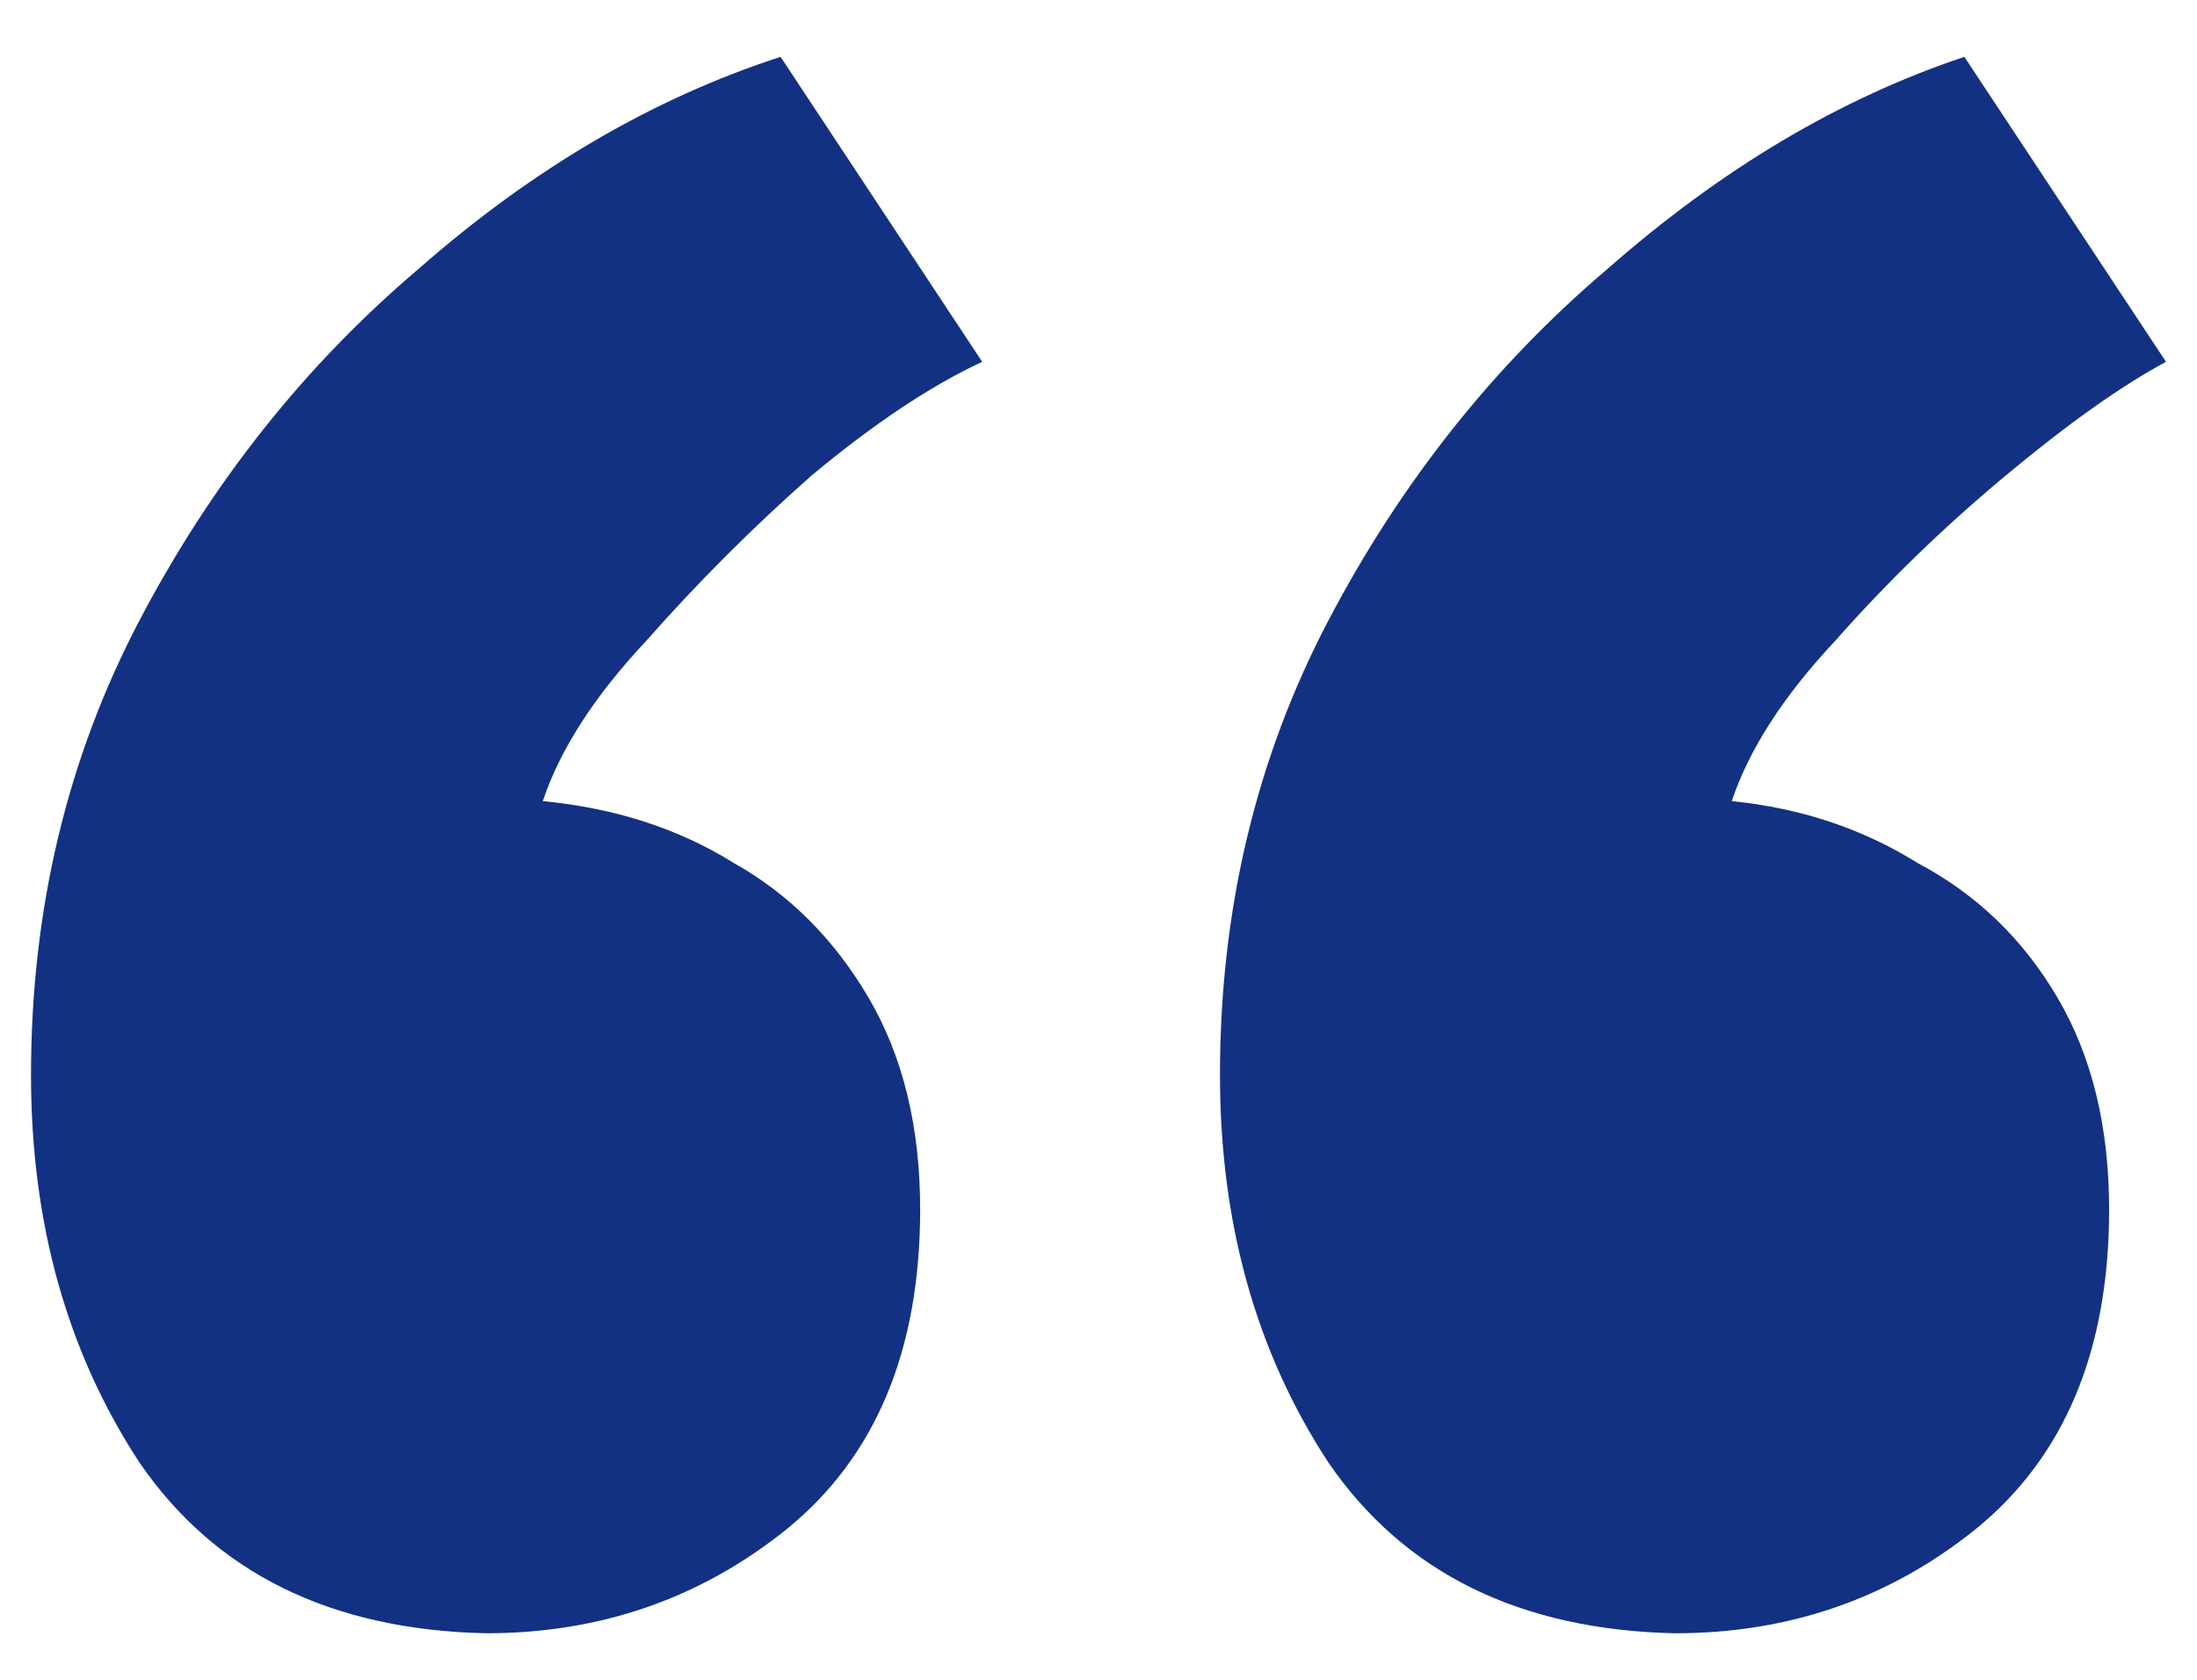 <svg width="34" height="26" viewBox="0 0 34 26" fill="none" xmlns="http://www.w3.org/2000/svg">
<path d="M25.92 25.28C23.52 25.227 21.733 24.347 20.56 22.64C19.44 20.933 18.88 18.933 18.88 16.64C18.88 14.08 19.44 11.733 20.56 9.6C21.68 7.467 23.12 5.653 24.88 4.16C26.64 2.613 28.48 1.52 30.4 0.88L33.52 5.6C32.827 5.973 32 6.56 31.04 7.36C30.08 8.16 29.2 9.013 28.4 9.92C27.6 10.773 27.067 11.6 26.8 12.4C27.867 12.507 28.827 12.827 29.68 13.36C30.587 13.84 31.307 14.533 31.84 15.44C32.373 16.347 32.64 17.44 32.64 18.72C32.64 20.907 31.947 22.56 30.56 23.68C29.227 24.747 27.68 25.28 25.92 25.28ZM7.52 25.28C5.12 25.227 3.333 24.347 2.16 22.64C1.04 20.933 0.48 18.933 0.48 16.64C0.48 14.08 1.04 11.733 2.16 9.6C3.28 7.467 4.72 5.653 6.48 4.16C8.24 2.613 10.107 1.52 12.08 0.88L15.2 5.6C14.4 5.973 13.52 6.56 12.56 7.36C11.653 8.16 10.8 9.013 10 9.92C9.2 10.773 8.667 11.6 8.4 12.4C9.52 12.507 10.507 12.827 11.36 13.36C12.213 13.84 12.907 14.533 13.44 15.44C13.973 16.347 14.24 17.44 14.24 18.72C14.24 20.907 13.547 22.56 12.16 23.68C10.827 24.747 9.28 25.28 7.52 25.28Z" fill="#123183"/>
</svg>
